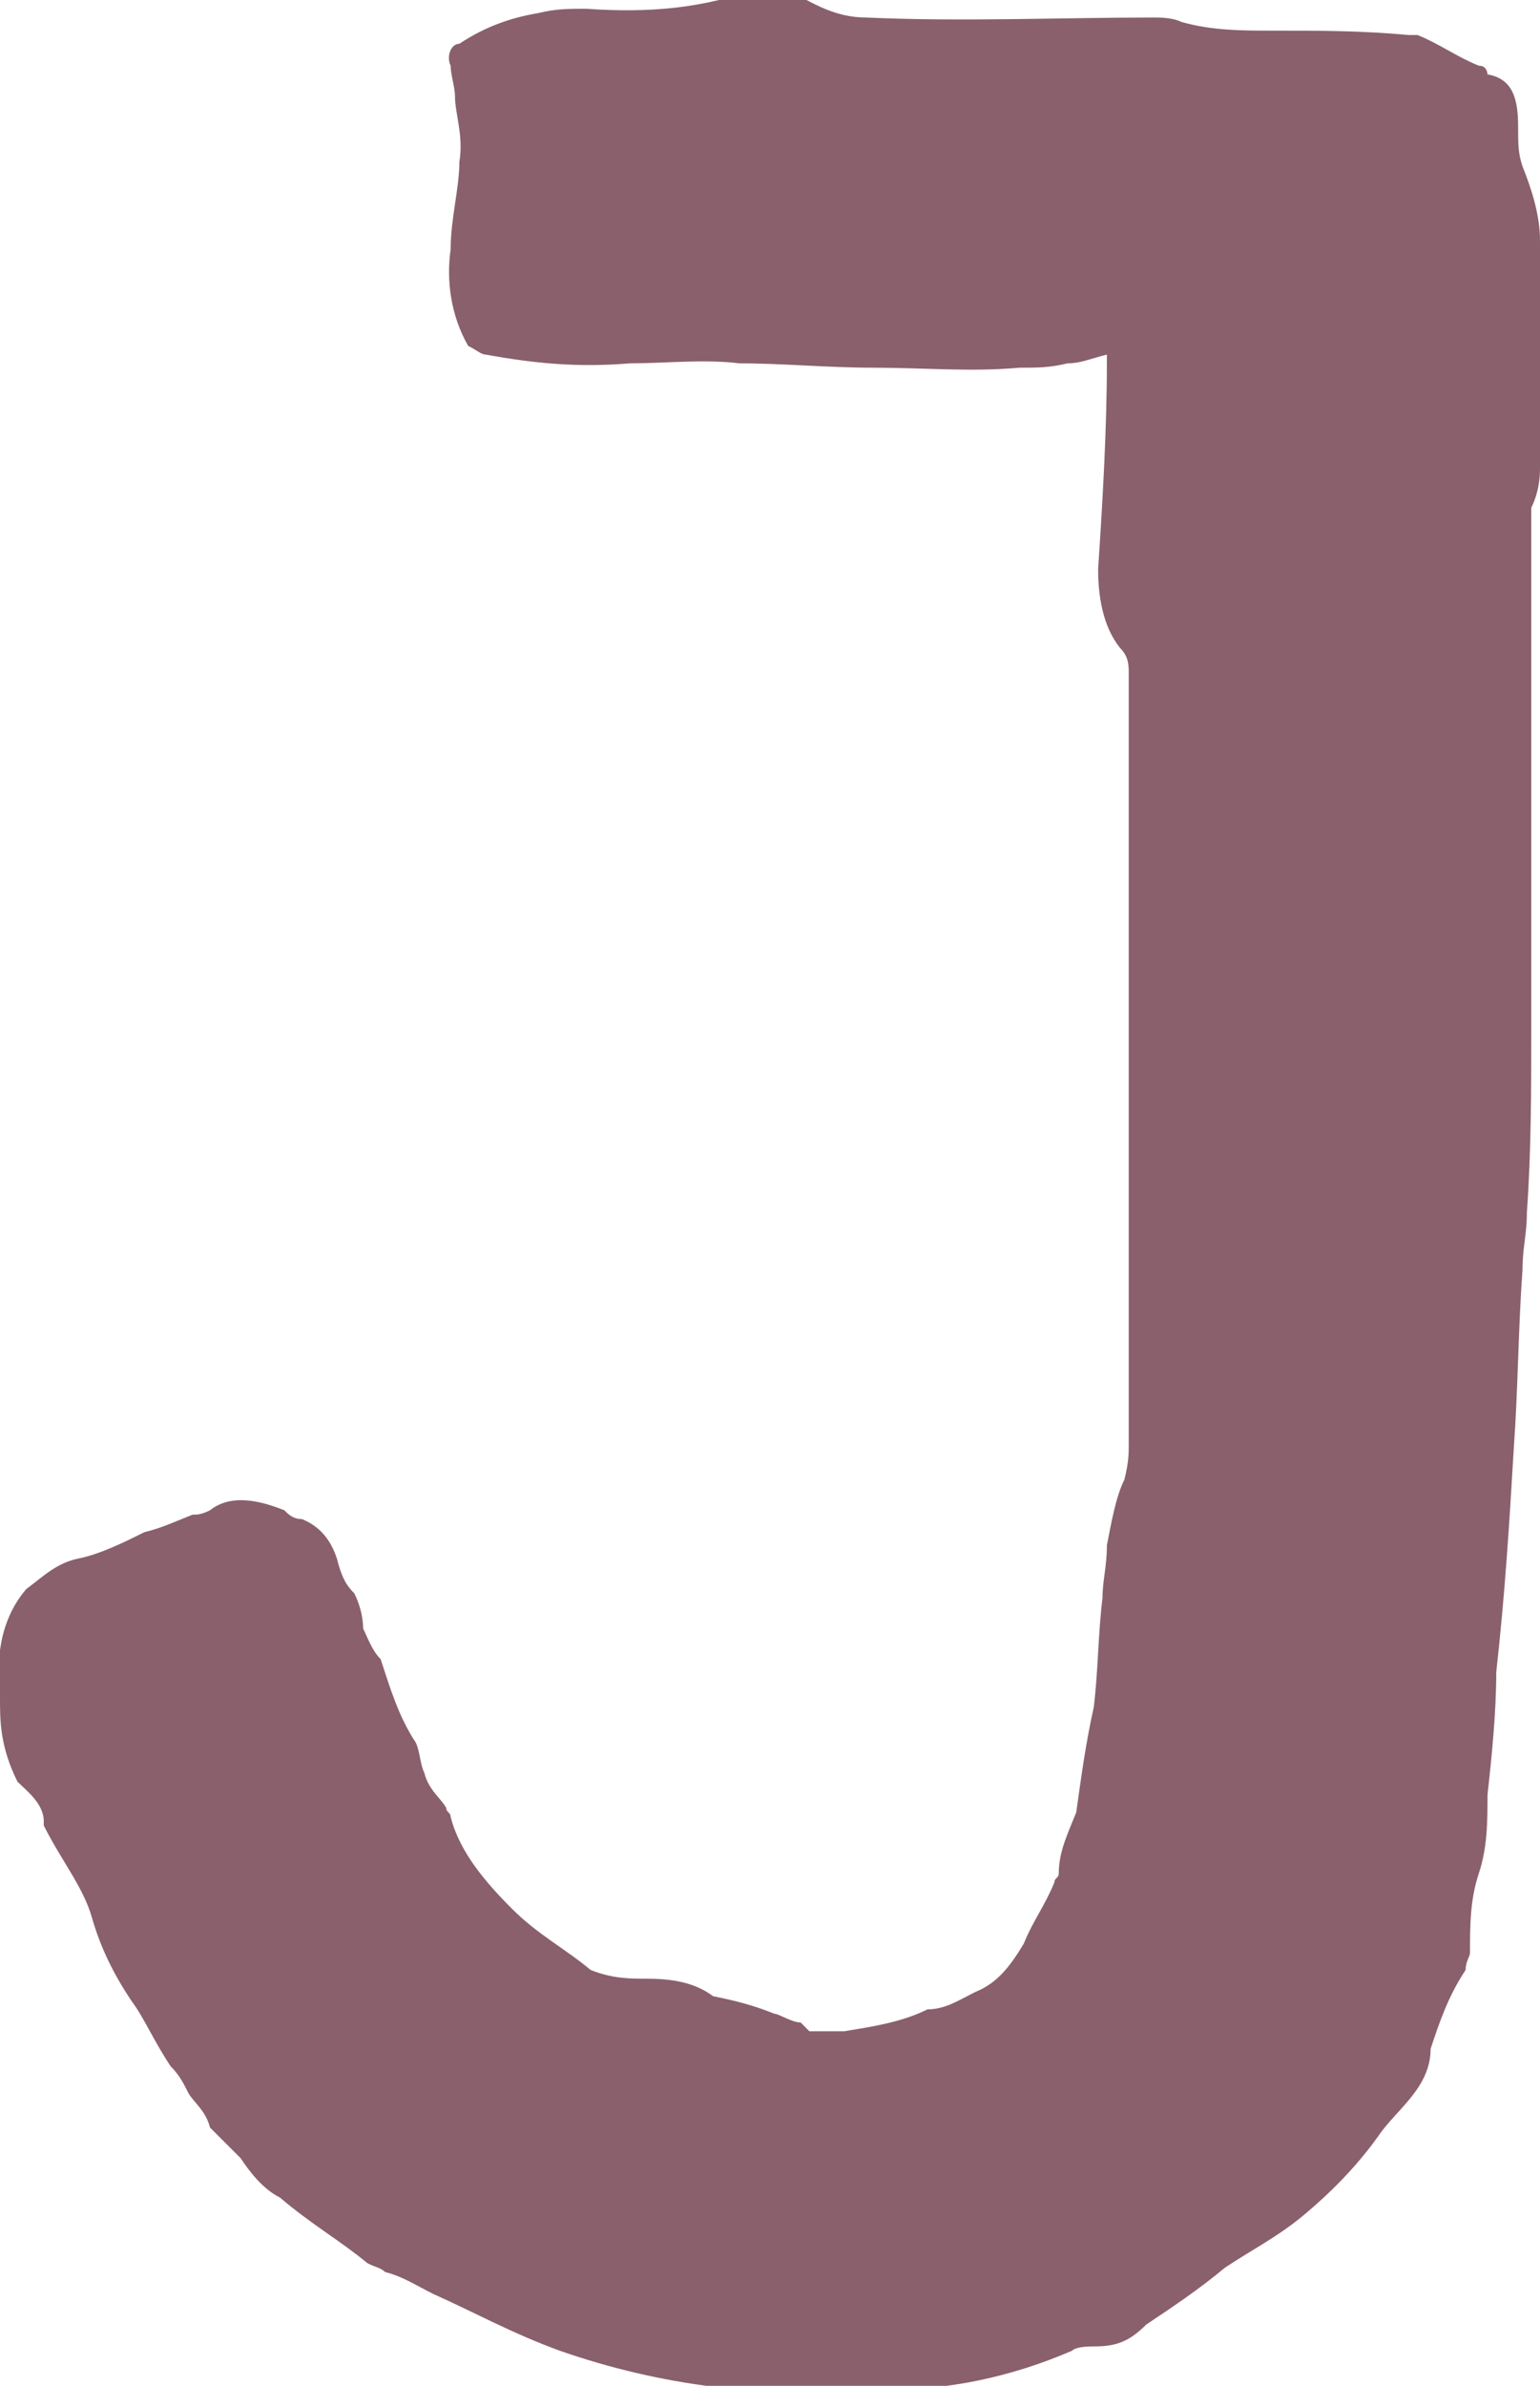 <?xml version="1.0" encoding="utf-8"?>
<!-- Generator: Adobe Illustrator 19.2.0, SVG Export Plug-In . SVG Version: 6.00 Build 0)  -->
<!DOCTYPE svg PUBLIC "-//W3C//DTD SVG 1.1//EN" "http://www.w3.org/Graphics/SVG/1.1/DTD/svg11.dtd">
<svg version="1.1" id="Layer_1" xmlns="http://www.w3.org/2000/svg" xmlns:xlink="http://www.w3.org/1999/xlink" x="0px" y="0px"
	 viewBox="0 0 35.2 54.5" style="enable-background:new 0 0 35.2 54.5;" xml:space="preserve">
<style type="text/css">
	.st0{fill:#8A606D;}
</style>
<g>
	<path class="st0" d="M19.8,0.4c2.2,0.1,4.4,0,6.6,0c0.1,0,0.4,0,0.6,0.1c0.7,0.2,1.4,0.2,2.1,0.2c1.1,0,2,0,3.1,0.1
		c0,0,0.1,0,0.2,0c0.5,0.2,0.9,0.5,1.4,0.7C34,1.5,34,1.7,34,1.7c0.6,0.1,0.7,0.6,0.7,1.2c0,0.4,0,0.6,0.1,0.9
		c0.2,0.5,0.4,1.1,0.4,1.7c0,1.7,0,3.4,0,5.2c0,0.4-0.1,0.7-0.2,0.9c0,0.2,0,0.4,0,0.5c0,3.8,0,7.7,0,11.4c0,1.4,0,2.8-0.1,4.2
		c0,0.5-0.1,0.8-0.1,1.3c-0.1,1.4-0.1,2.7-0.2,4.1c-0.1,1.7-0.2,3.3-0.4,5.1c0,0.9-0.1,1.9-0.2,2.8c0,0.6,0,1.2-0.2,1.8
		c-0.2,0.6-0.2,1.2-0.2,1.8c0,0.1-0.1,0.2-0.1,0.4c-0.4,0.6-0.6,1.2-0.8,1.8c0,0.9-0.8,1.4-1.2,2c-0.5,0.7-1.1,1.3-1.7,1.8
		c-0.6,0.5-1.2,0.8-1.8,1.2c-0.6,0.5-1.2,0.9-1.8,1.3c-0.4,0.4-0.7,0.5-1.2,0.5c-0.1,0-0.4,0-0.5,0.1c-1.4,0.6-2.8,0.9-4.4,0.9
		c-2.6,0.2-5-0.1-7.3-0.9c-1.1-0.4-2-0.9-2.9-1.3c-0.4-0.2-0.7-0.4-1.1-0.5c-0.1-0.1-0.2-0.1-0.4-0.2c-0.6-0.5-1.3-0.9-2-1.5
		c-0.4-0.2-0.7-0.6-0.9-0.9c-0.2-0.2-0.5-0.5-0.7-0.7c-0.1-0.4-0.4-0.6-0.5-0.8c-0.1-0.2-0.2-0.4-0.4-0.6c-0.4-0.6-0.6-1.1-0.9-1.5
		c-0.4-0.6-0.7-1.2-0.9-1.9c-0.2-0.7-0.7-1.3-1.1-2.1c0,0,0,0,0-0.1c0-0.4-0.4-0.7-0.6-0.9C0,39.9,0,39.3,0,38.8
		c-0.1-0.9,0-1.8,0.6-2.5C1,36,1.3,35.7,1.8,35.6c0.5-0.1,1.1-0.4,1.5-0.6c0.4-0.1,0.6-0.2,1.1-0.4c0.1,0,0.2,0,0.4-0.1
		c0.5-0.4,1.2-0.2,1.7,0c0.1,0.1,0.2,0.2,0.4,0.2c0.5,0.2,0.7,0.6,0.8,0.9c0.1,0.4,0.2,0.6,0.4,0.8c0.1,0.2,0.2,0.5,0.2,0.8
		c0.1,0.2,0.2,0.5,0.4,0.7c0.2,0.6,0.4,1.3,0.8,1.9c0.1,0.2,0.1,0.5,0.2,0.7c0.1,0.4,0.4,0.6,0.5,0.8c0,0.1,0.1,0.1,0.1,0.2
		c0.2,0.8,0.8,1.5,1.4,2.1c0.6,0.6,1.2,0.9,1.8,1.4c0.5,0.2,0.9,0.2,1.3,0.2c0.6,0,1.1,0.1,1.5,0.4c0.5,0.1,0.9,0.2,1.4,0.4
		c0.1,0,0.4,0.2,0.6,0.2c0.1,0.1,0.1,0.1,0.2,0.2c0.4,0,0.6,0,0.8,0c0.6-0.1,1.3-0.2,1.9-0.5c0.4,0,0.7-0.2,1.1-0.4
		c0.5-0.2,0.8-0.6,1.1-1.1c0.2-0.5,0.5-0.9,0.7-1.4c0-0.1,0.1-0.1,0.1-0.2c0-0.5,0.2-0.9,0.4-1.4c0.1-0.7,0.2-1.5,0.4-2.4
		c0.1-0.8,0.1-1.7,0.2-2.5c0-0.4,0.1-0.7,0.1-1.2c0.1-0.5,0.2-1.1,0.4-1.5c0.1-0.4,0.1-0.6,0.1-0.8c0-3.1,0-6,0-9.1
		c0-2.8,0-5.7,0-8.5c0-0.2,0-0.4-0.2-0.6c-0.4-0.5-0.5-1.2-0.5-1.8c0.1-1.5,0.2-3.2,0.2-4.7c0,0,0-0.1,0-0.2
		c-0.4,0.1-0.6,0.2-0.9,0.2c-0.4,0.1-0.7,0.1-1.1,0.1c-1.1,0.1-2.2,0-3.3,0c-1.1,0-2.1-0.1-3.1-0.1c-0.8-0.1-1.7,0-2.5,0
		c-1.2,0.1-2.2,0-3.3-0.2c-0.1,0-0.2-0.1-0.4-0.2c-0.4-0.7-0.5-1.5-0.4-2.2c0-0.7,0.2-1.4,0.2-2c0.1-0.6-0.1-1.1-0.1-1.5
		c0-0.2-0.1-0.5-0.1-0.7c-0.1-0.2,0-0.5,0.2-0.5c0.6-0.4,1.2-0.6,1.8-0.7c0.4-0.1,0.7-0.1,1.1-0.1c1.4,0.1,2.7,0,4-0.5
		c0.1,0,0.4,0,0.5,0C18.6,0.1,19.1,0.4,19.8,0.4z"/>
</g>
</svg>
